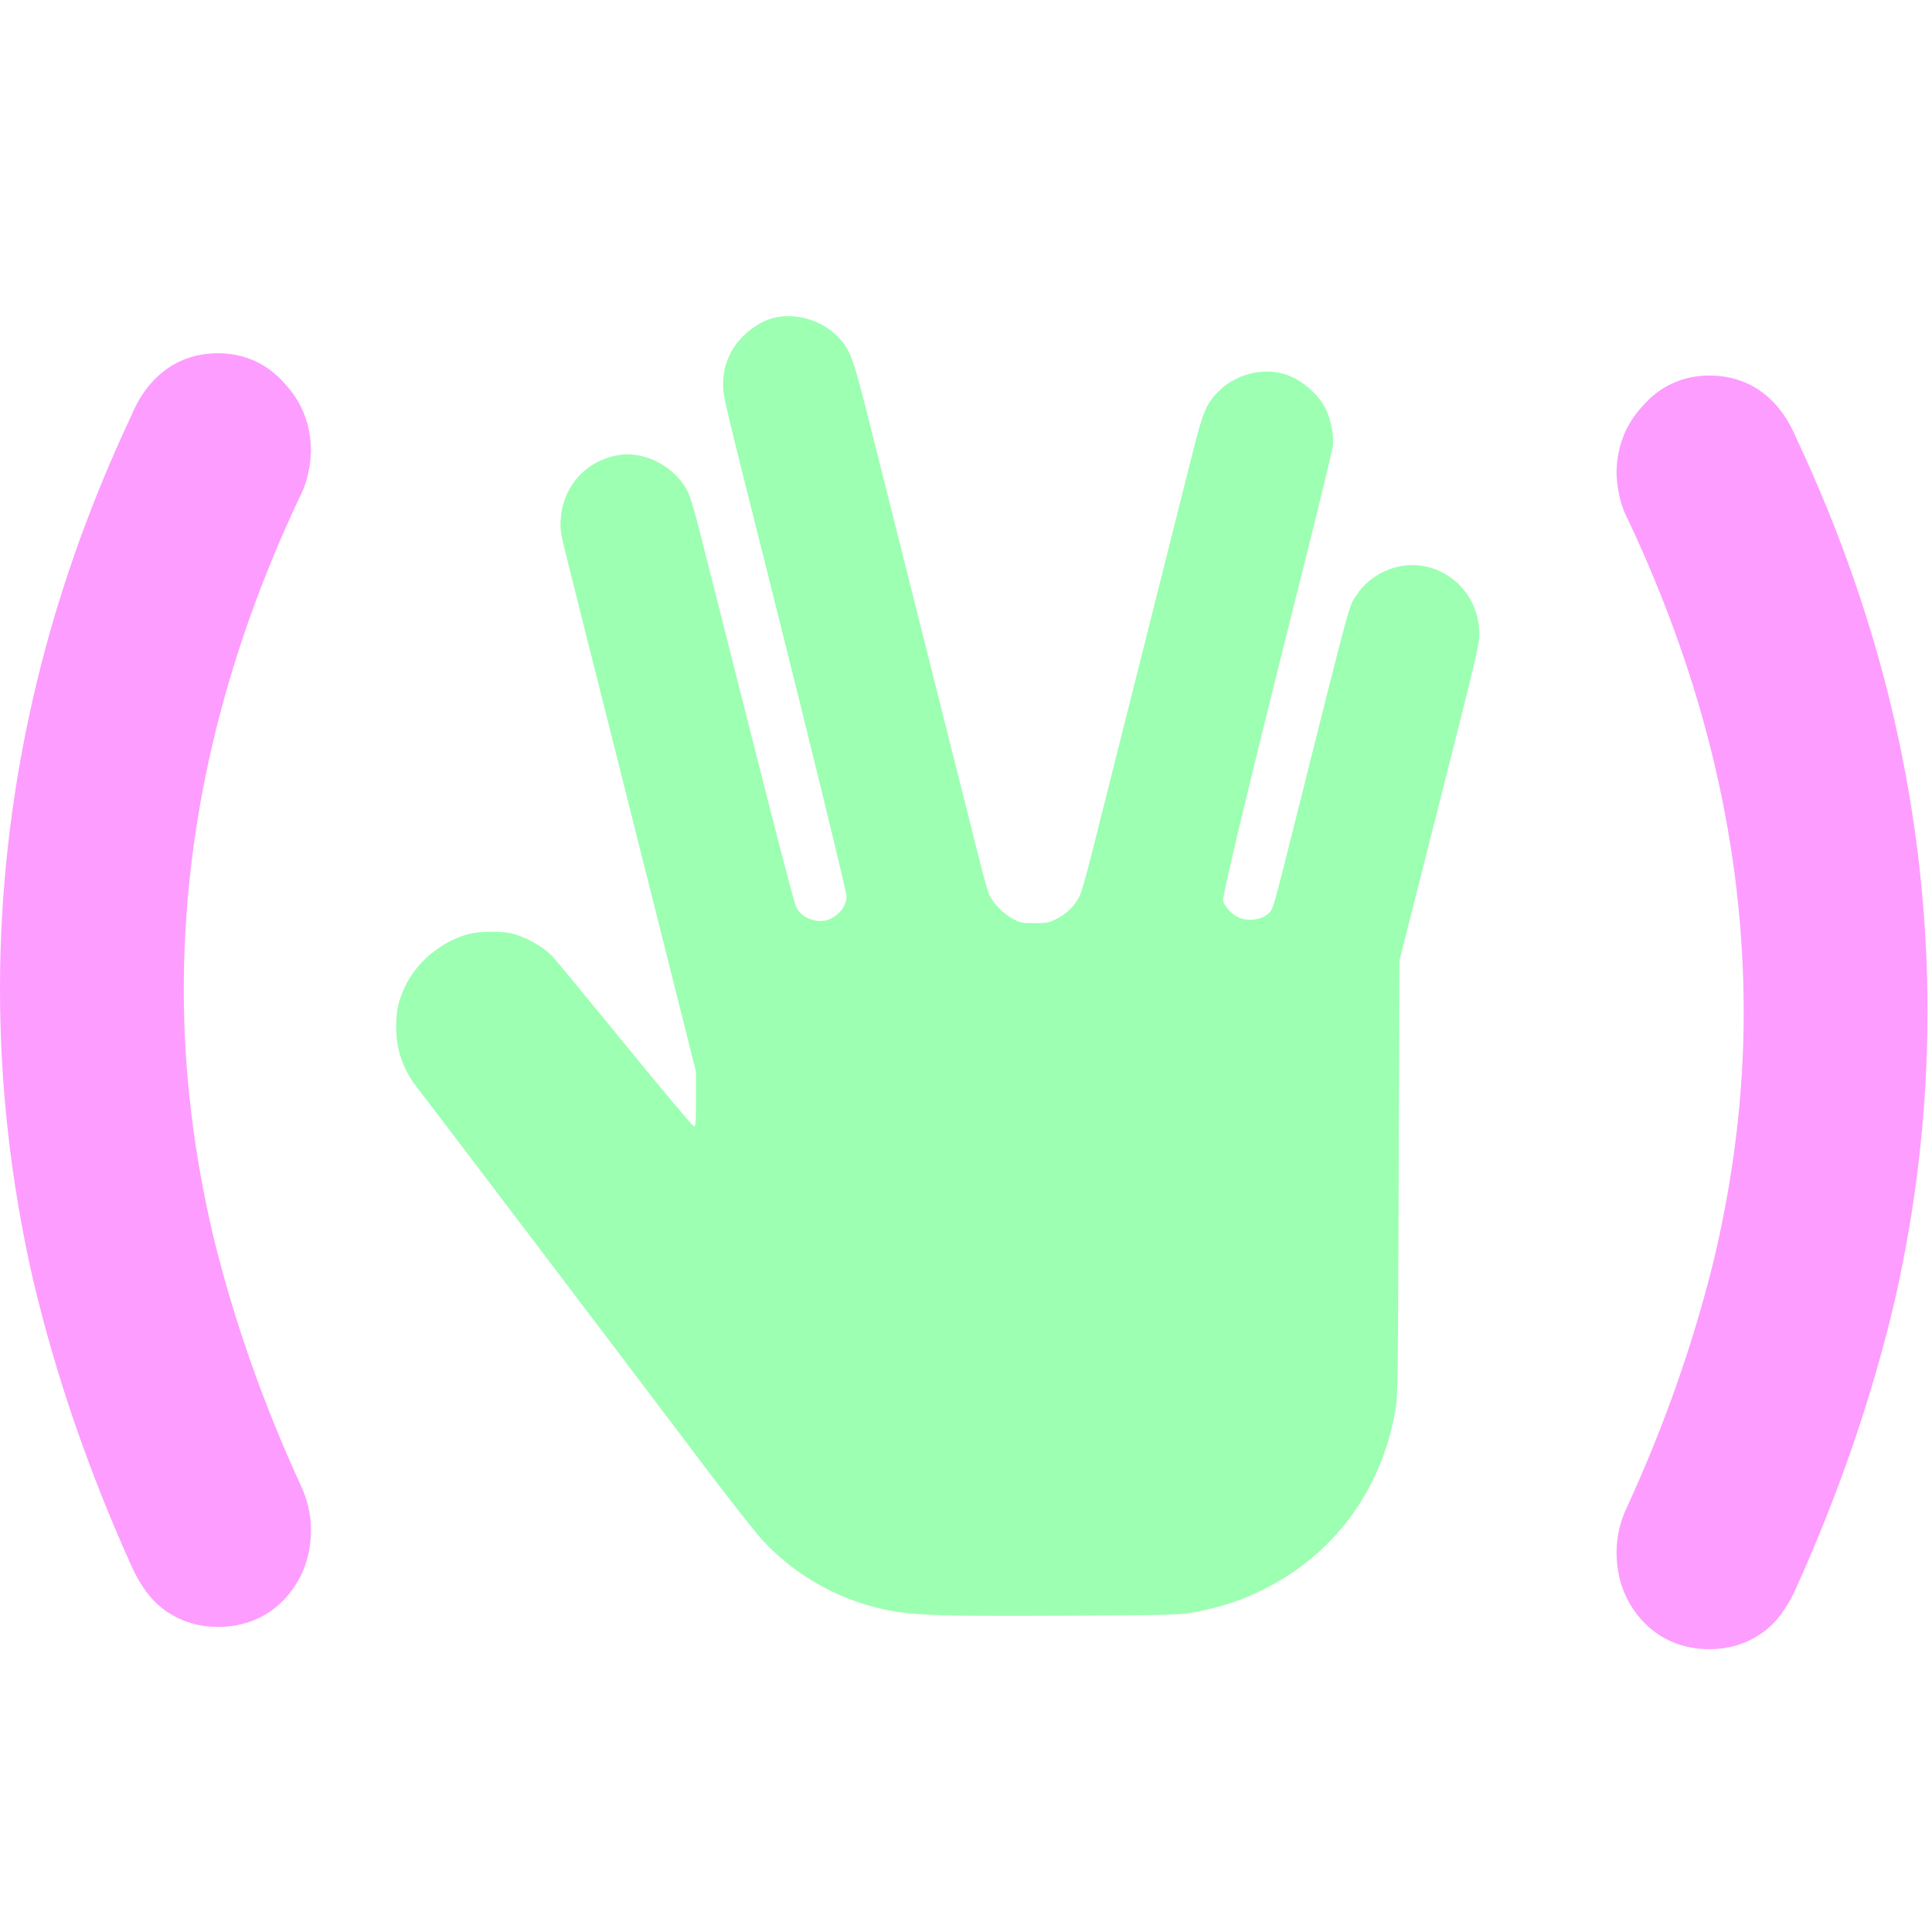 <svg width="55" height="55" viewBox="0 0 55 55" fill="none" xmlns="http://www.w3.org/2000/svg">
<path fill-rule="evenodd" clip-rule="evenodd" d="M22.037 9.047C21.547 9.164 21.015 9.6 20.79 10.069C20.635 10.393 20.587 10.604 20.586 10.975C20.585 11.275 20.623 11.436 21.844 16.289C22.94 20.644 24.1 25.389 24.1 25.515C24.1 25.764 23.931 26.006 23.659 26.15C23.329 26.323 22.834 26.162 22.667 25.826C22.628 25.75 22.317 24.586 21.975 23.239C21.307 20.614 20.269 16.517 19.915 15.113C19.796 14.639 19.652 14.153 19.597 14.033C19.263 13.312 18.376 12.829 17.617 12.954C16.684 13.107 16.021 13.843 15.962 14.788C15.944 15.068 15.961 15.179 16.104 15.756C16.282 16.474 17.192 20.097 17.399 20.909C17.471 21.192 18.043 23.467 18.671 25.966L19.813 30.51V31.288C19.813 31.95 19.804 32.066 19.755 32.066C19.724 32.066 18.832 31.004 17.773 29.706C16.714 28.408 15.789 27.287 15.716 27.214C15.429 26.927 14.98 26.678 14.561 26.573C14.263 26.499 13.632 26.509 13.325 26.594C12.56 26.803 11.848 27.397 11.524 28.097C11.341 28.493 11.278 28.784 11.278 29.241C11.278 29.887 11.477 30.46 11.875 30.96C12.073 31.208 18.134 39.2 20.081 41.78C20.794 42.725 21.542 43.673 21.744 43.887C22.712 44.916 24.018 45.62 25.412 45.864C26.134 45.99 26.976 46.012 30.318 45.995C33.441 45.978 33.6 45.974 34.014 45.894C34.843 45.734 35.429 45.533 36.118 45.171C38.059 44.152 39.356 42.335 39.728 40.115C39.791 39.741 39.798 39.196 39.817 33.527L39.838 27.346L40.974 22.864C42.03 18.701 42.111 18.358 42.111 18.046C42.112 17.07 41.422 16.253 40.475 16.106C39.767 15.996 39.003 16.342 38.611 16.95C38.389 17.294 38.494 16.904 36.826 23.555C36.265 25.791 36.246 25.859 36.145 25.97C35.951 26.186 35.543 26.248 35.241 26.108C35.056 26.021 34.853 25.796 34.819 25.638C34.791 25.505 35.667 21.866 37.055 16.35C37.533 14.451 37.934 12.798 37.947 12.677C37.977 12.405 37.887 11.947 37.748 11.656C37.529 11.199 37.014 10.771 36.521 10.637C35.885 10.464 35.139 10.676 34.666 11.164C34.335 11.504 34.246 11.72 33.949 12.901C32.846 17.29 31.202 23.82 31.029 24.503C30.912 24.959 30.782 25.406 30.74 25.497C30.61 25.771 30.374 26.009 30.094 26.15C29.855 26.271 29.809 26.28 29.45 26.28C29.091 26.28 29.046 26.271 28.83 26.156C28.561 26.012 28.258 25.699 28.155 25.459C28.116 25.368 27.98 24.875 27.852 24.365C27.724 23.854 27.078 21.286 26.417 18.658C25.755 16.03 25.016 13.089 24.774 12.123C24.284 10.162 24.207 9.95 23.848 9.583C23.388 9.113 22.66 8.897 22.037 9.047Z" fill="#9CFFB2"/>
<path d="M4.196 44.371L4.197 44.373C4.406 44.834 4.669 45.224 5.017 45.458C5.366 45.7 5.768 45.815 6.204 45.815C6.827 45.815 7.366 45.596 7.772 45.141C8.164 44.703 8.352 44.164 8.352 43.558C8.352 43.19 8.27 42.836 8.111 42.501C7.026 40.143 6.186 37.753 5.591 35.332C5.018 32.913 4.732 30.531 4.732 28.185C4.732 23.429 5.841 18.686 8.07 13.955C8.242 13.645 8.327 13.277 8.351 12.876L8.352 12.861V12.846C8.352 12.236 8.15 11.697 7.74 11.263C7.343 10.796 6.819 10.556 6.204 10.556C5.749 10.556 5.333 10.684 4.979 10.954C4.634 11.216 4.379 11.59 4.194 12.037C2.954 14.676 2.028 17.342 1.417 20.034C0.806 22.727 0.5 25.433 0.5 28.151C0.5 30.87 0.806 33.576 1.417 36.27L1.417 36.27L1.418 36.273C2.051 38.965 2.977 41.664 4.196 44.371Z" fill="#FD9DFF" stroke="#FD9DFF"/>
<path d="M50.676 45.005L50.675 45.006C50.466 45.468 50.203 45.858 49.855 46.092C49.506 46.334 49.104 46.449 48.669 46.449C48.046 46.449 47.506 46.23 47.1 45.775C46.708 45.337 46.52 44.798 46.52 44.192C46.52 43.824 46.602 43.47 46.761 43.135C47.846 40.777 48.686 38.387 49.281 35.966C49.854 33.547 50.14 31.165 50.14 28.819C50.14 24.062 49.031 19.32 46.802 14.588C46.63 14.279 46.545 13.911 46.521 13.51L46.52 13.495V13.48C46.52 12.87 46.722 12.331 47.132 11.896C47.529 11.43 48.054 11.19 48.669 11.19C49.123 11.19 49.539 11.318 49.893 11.587C50.238 11.85 50.493 12.224 50.678 12.67C51.918 15.31 52.844 17.976 53.455 20.667C54.066 23.361 54.372 26.067 54.372 28.785C54.372 31.503 54.066 34.21 53.455 36.903L53.455 36.903L53.454 36.907C52.821 39.598 51.895 42.298 50.676 45.005Z" fill="#FD9DFF" stroke="#FD9DFF"/>
</svg>
